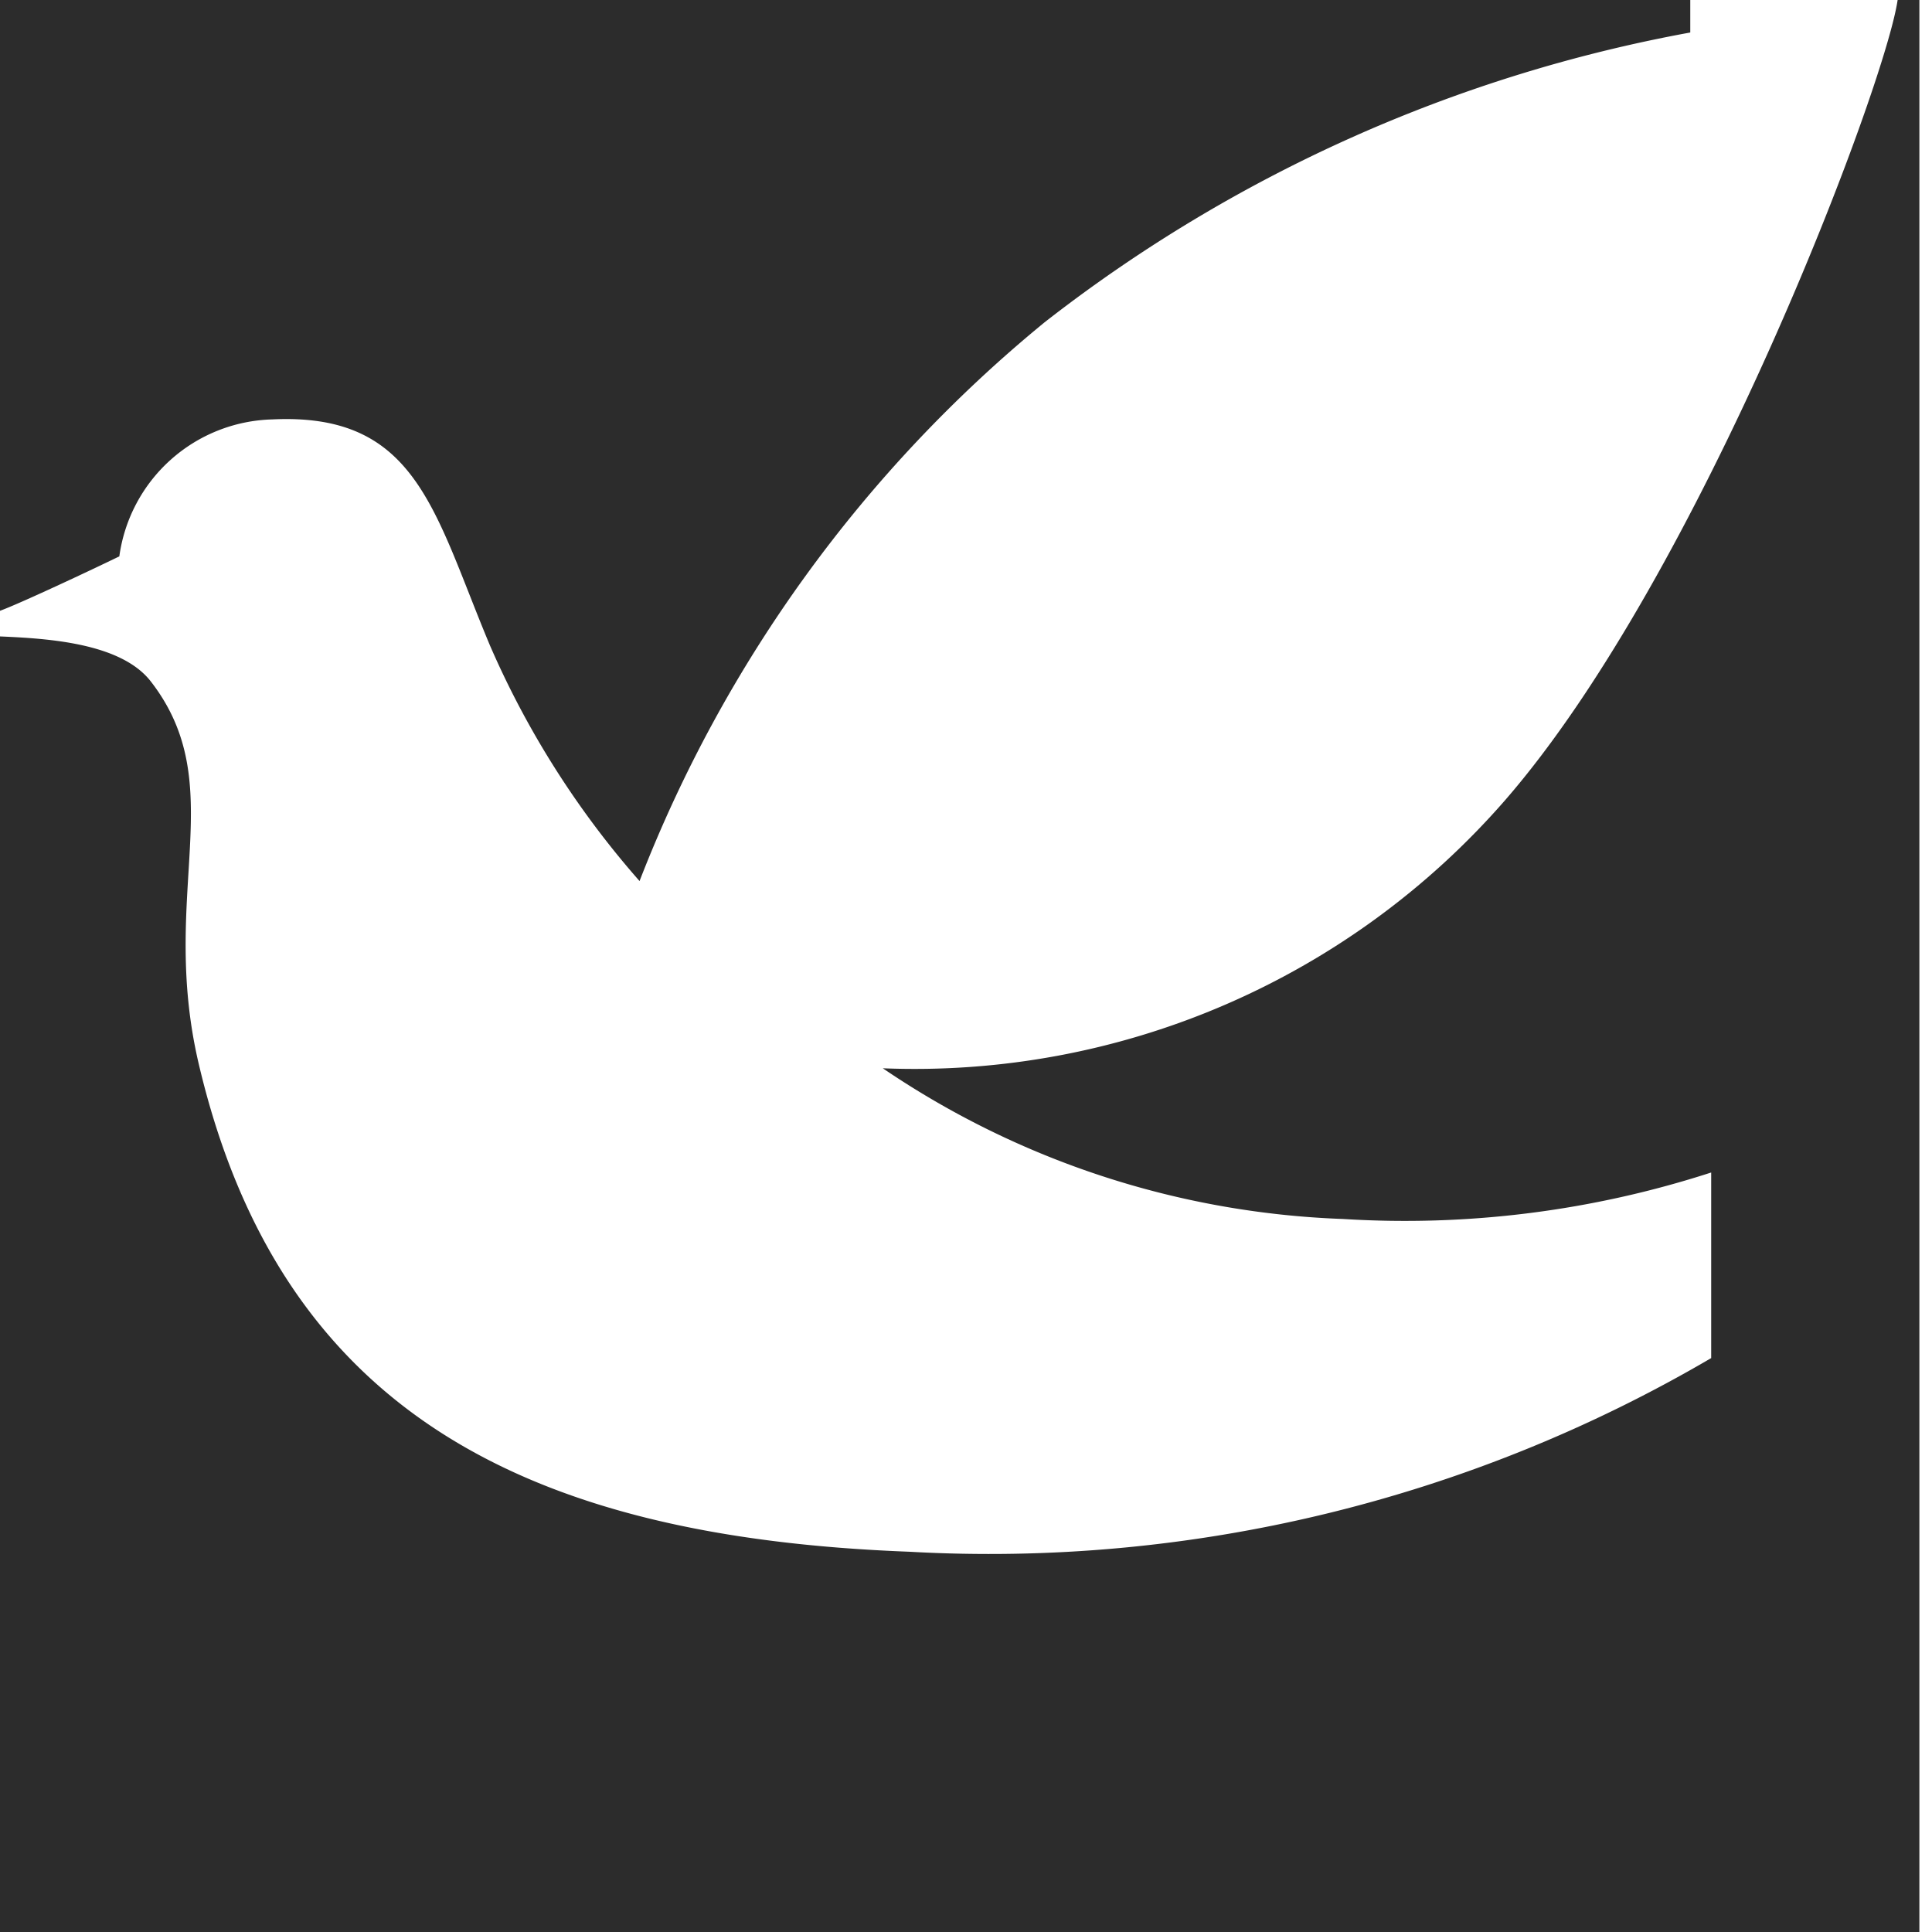 <svg id="IY_logo" xmlns="http://www.w3.org/2000/svg" width="34" height="34" viewBox="0 0 34 34">
  <rect id="長方形_191" data-name="長方形 191" width="34" height="34" fill="#fff"/>
  <path id="パス_913" data-name="パス 913" d="M0,10.749V0H29.746V.572a26.081,26.081,0,0,0-11.363,5.1,23.836,23.836,0,0,0-7.128,9.833,15.787,15.787,0,0,1-2.63-4.14C7.637,9.012,7.342,7.257,4.793,7.381A2.791,2.791,0,0,0,2.1,9.791c-.484.236-1.751.831-2.1.958" fill="#2c2c2c"/>
  <path id="パス_914" data-name="パス 914" d="M0,34H33.778V0h-.383c-.218,1.512-3.467,10.129-6.912,14.087A13.782,13.782,0,0,1,15.536,18.8a15.385,15.385,0,0,0,8.1,2.652,17.461,17.461,0,0,0,6.478-.818V23.9a25.121,25.121,0,0,1-14.11,3.408c-6.724-.254-11.072-2.457-12.51-8.6-.7-3.005.578-4.895-.845-6.722C2.119,11.312.833,11.236,0,11.2Z" fill="#2c2c2c"/>
</svg>
